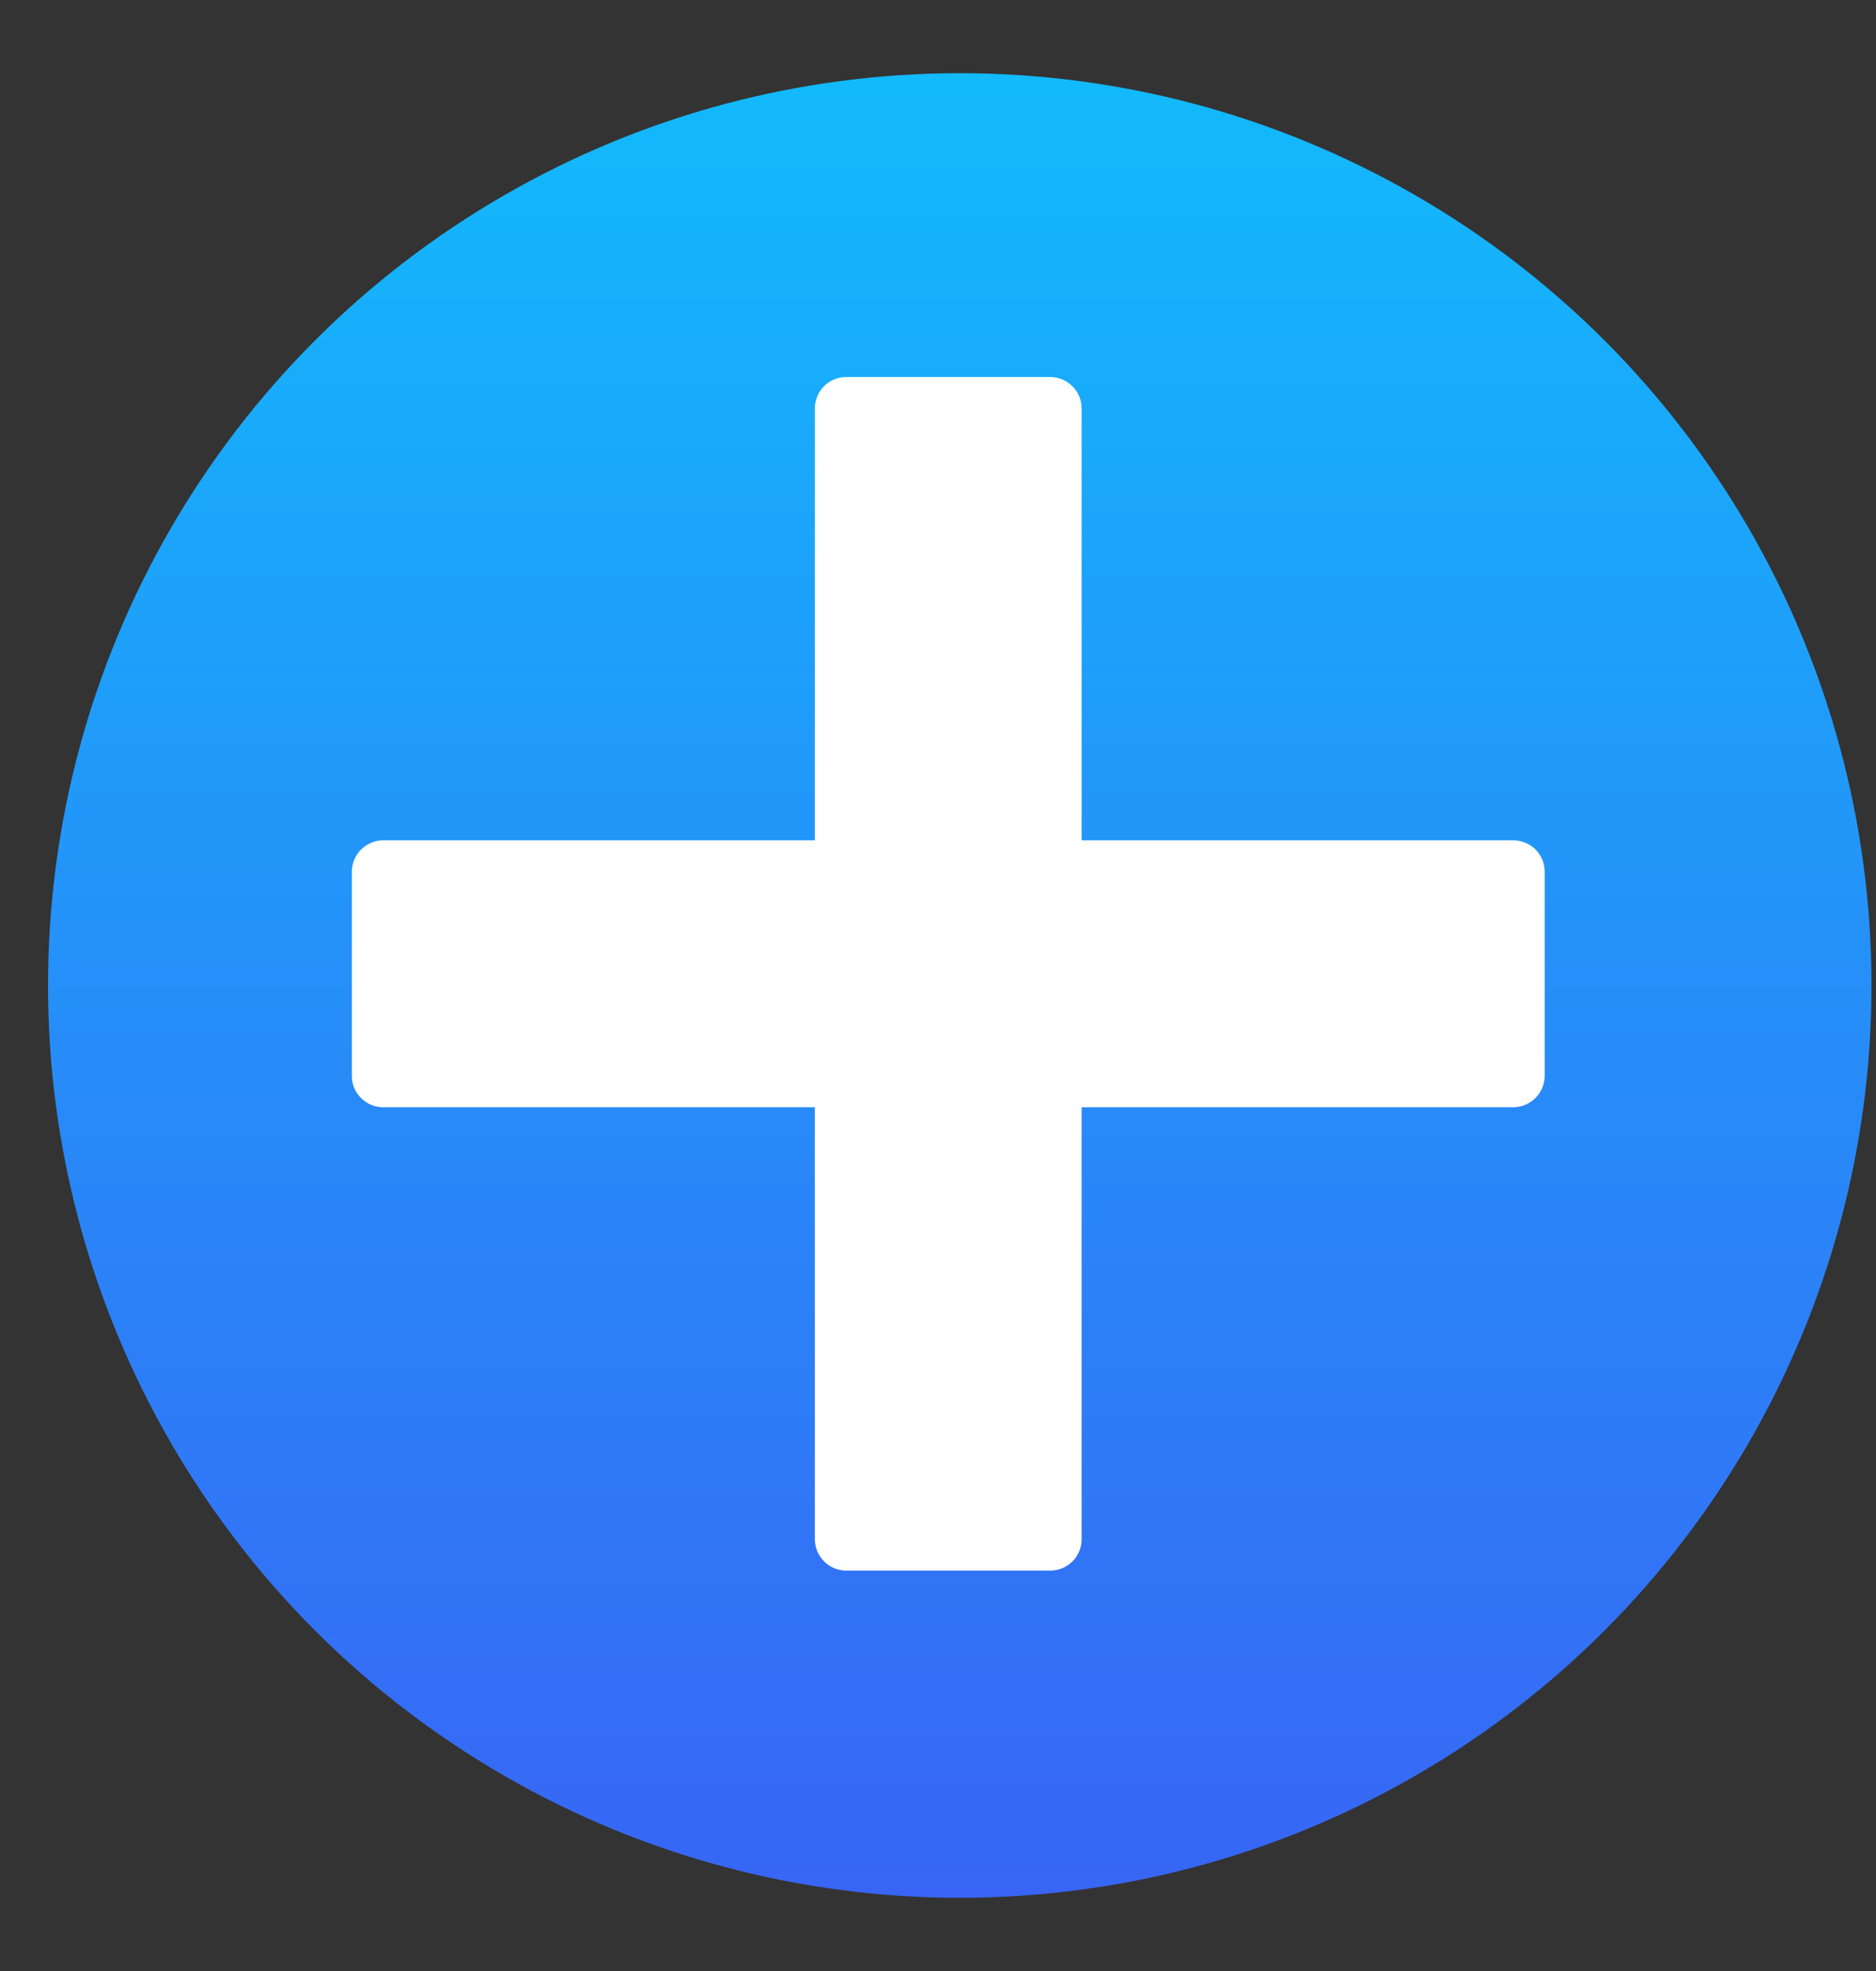 <svg width="20" height="21" viewBox="0 0 20 21" fill="none" xmlns="http://www.w3.org/2000/svg">
<rect x="0" y="0" width="20" height="21" fill="#333333" stroke="none"/>
<circle cx="10.232" cy="10.5" r="9.72" fill="url(#paint0_linear_489_6235)"/>
<path d="M11.531 16.399L11.531 11.797H16.133C16.222 11.797 16.307 11.761 16.369 11.699C16.432 11.636 16.468 11.551 16.468 11.462L16.468 9.288C16.468 9.244 16.46 9.201 16.443 9.16C16.426 9.119 16.401 9.082 16.37 9.051C16.339 9.02 16.302 8.996 16.261 8.979C16.221 8.962 16.177 8.953 16.133 8.953L11.531 8.953L11.531 4.352C11.531 4.263 11.496 4.178 11.433 4.115C11.37 4.052 11.285 4.017 11.196 4.017H9.022C8.978 4.017 8.935 4.025 8.894 4.042C8.853 4.059 8.816 4.083 8.785 4.115C8.754 4.146 8.73 4.183 8.713 4.223C8.696 4.264 8.687 4.308 8.687 4.352L8.687 8.953L4.086 8.953C3.997 8.953 3.912 8.989 3.849 9.052C3.786 9.114 3.751 9.2 3.751 9.288L3.751 11.462C3.751 11.506 3.759 11.55 3.776 11.591C3.793 11.631 3.817 11.668 3.849 11.699C3.88 11.731 3.917 11.755 3.957 11.772C3.998 11.789 4.042 11.797 4.086 11.797H8.687L8.687 16.399C8.687 16.488 8.723 16.573 8.786 16.636C8.848 16.699 8.934 16.734 9.022 16.734H11.196C11.24 16.734 11.284 16.726 11.325 16.709C11.365 16.692 11.402 16.667 11.433 16.636C11.465 16.605 11.489 16.568 11.506 16.527C11.523 16.487 11.531 16.443 11.531 16.399Z" fill="white"/>
<defs>
<linearGradient id="paint0_linear_489_6235" x1="10.567" y1="20.22" x2="10.567" y2="0.78" gradientUnits="userSpaceOnUse">
<stop stop-color="#3865F5"/>
<stop offset="1" stop-color="#12BAFC"/>
</linearGradient>
</defs>
</svg>
